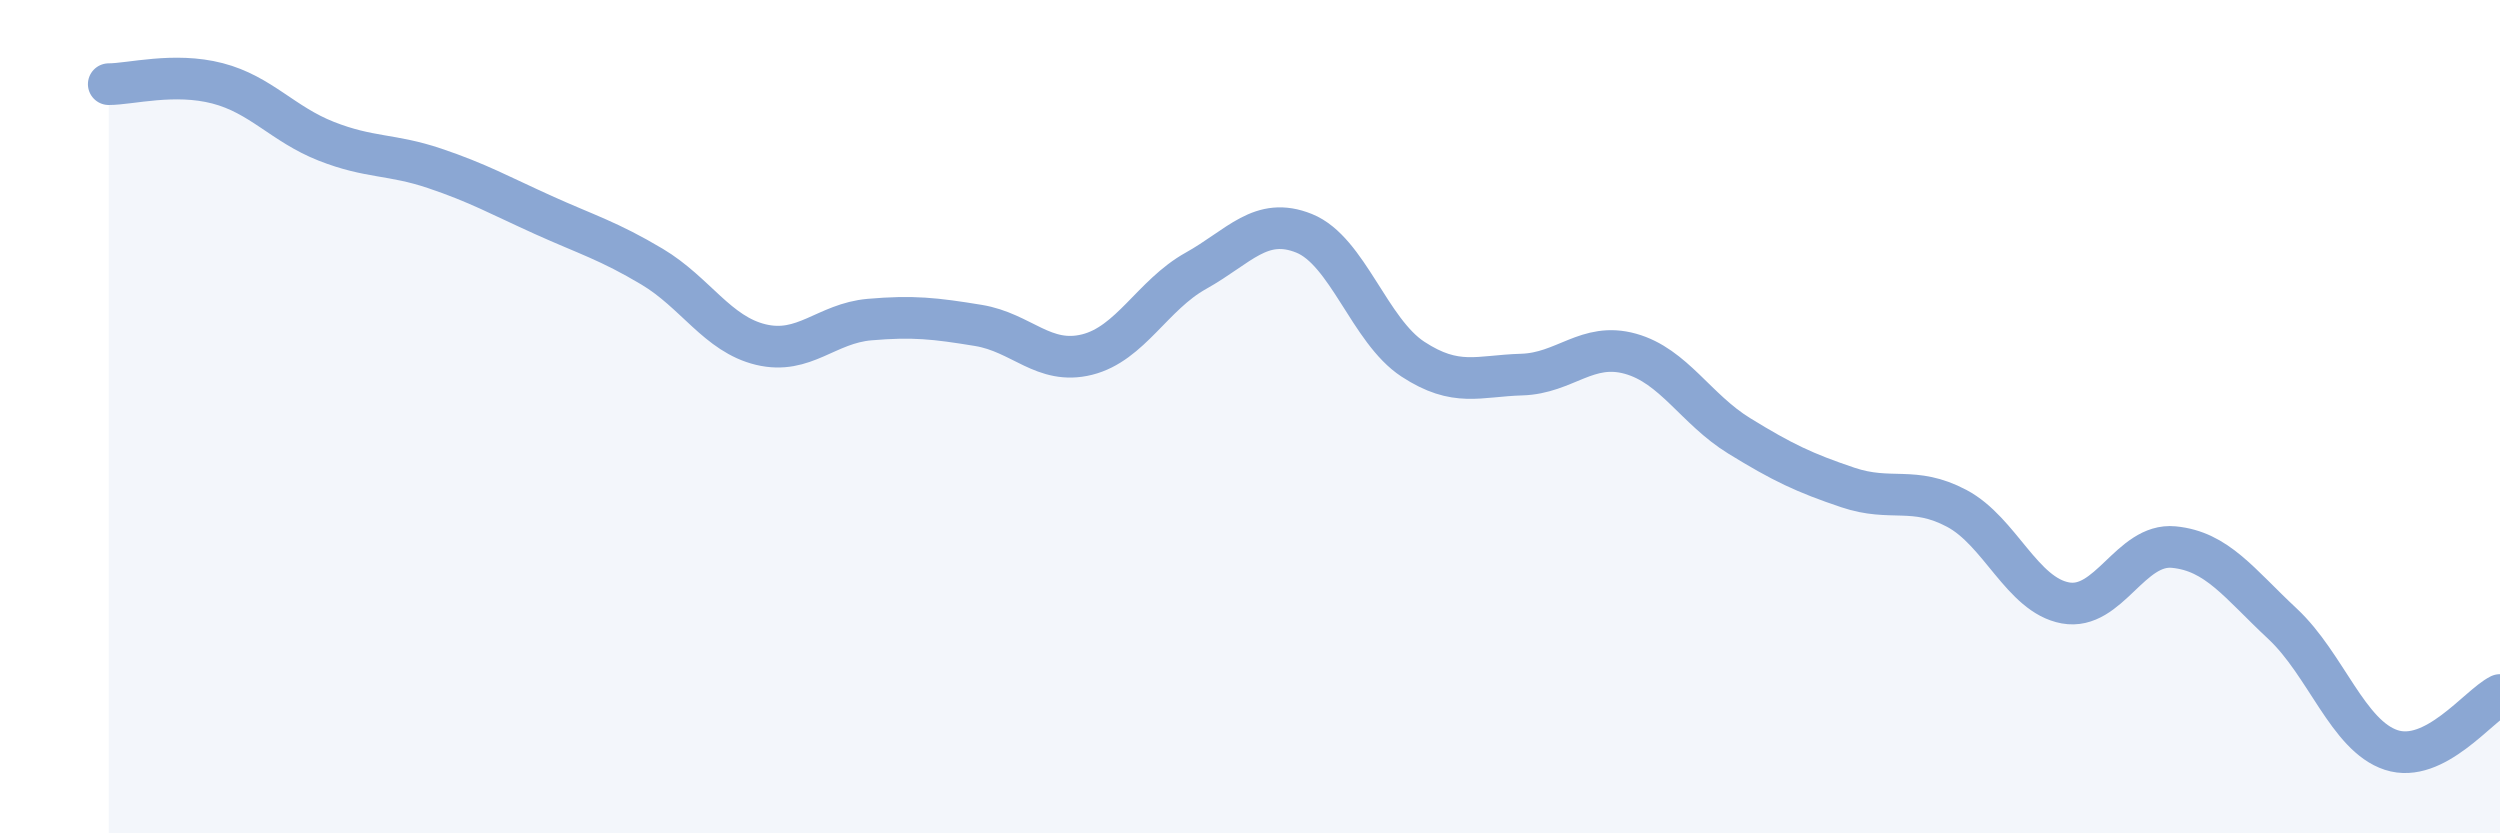 
    <svg width="60" height="20" viewBox="0 0 60 20" xmlns="http://www.w3.org/2000/svg">
      <path
        d="M 2.61,2.02 C 3.13,2.02 4.18,1.73 5.22,2 C 6.26,2.27 6.79,2.98 7.83,3.39 C 8.87,3.8 9.39,3.69 10.43,4.04 C 11.47,4.39 12,4.69 13.04,5.16 C 14.08,5.63 14.61,5.78 15.65,6.4 C 16.69,7.02 17.22,8.02 18.26,8.27 C 19.3,8.52 19.83,7.76 20.87,7.67 C 21.91,7.58 22.44,7.64 23.48,7.81 C 24.52,7.98 25.05,8.77 26.09,8.51 C 27.13,8.25 27.66,7.08 28.7,6.5 C 29.74,5.92 30.26,5.18 31.3,5.6 C 32.34,6.02 32.87,7.94 33.91,8.62 C 34.95,9.3 35.48,9.02 36.52,8.99 C 37.56,8.96 38.09,8.2 39.13,8.49 C 40.17,8.78 40.7,9.82 41.74,10.46 C 42.78,11.1 43.31,11.35 44.35,11.7 C 45.39,12.05 45.92,11.65 46.96,12.2 C 48,12.75 48.53,14.28 49.57,14.47 C 50.61,14.66 51.13,13.03 52.17,13.13 C 53.21,13.23 53.74,14 54.78,14.97 C 55.82,15.94 56.35,17.66 57.39,18 C 58.43,18.34 59.48,16.94 60,16.68L60 20L2.61 20Z"
        fill="#8ba7d3"
        opacity="0.1"
        stroke-linecap="round"
        stroke-linejoin="round"
      />
      <path
        d="M 2.61,2.02 C 3.13,2.02 4.18,1.73 5.22,2 C 6.26,2.27 6.79,2.98 7.83,3.39 C 8.87,3.8 9.39,3.69 10.43,4.04 C 11.47,4.39 12,4.69 13.04,5.16 C 14.08,5.63 14.61,5.78 15.65,6.4 C 16.69,7.02 17.22,8.02 18.26,8.27 C 19.3,8.52 19.83,7.76 20.87,7.67 C 21.91,7.58 22.44,7.64 23.48,7.81 C 24.52,7.98 25.05,8.77 26.09,8.51 C 27.13,8.25 27.66,7.08 28.7,6.5 C 29.74,5.92 30.26,5.18 31.3,5.6 C 32.34,6.02 32.87,7.94 33.91,8.62 C 34.95,9.3 35.48,9.02 36.52,8.99 C 37.56,8.96 38.09,8.2 39.13,8.49 C 40.17,8.78 40.7,9.82 41.74,10.46 C 42.78,11.1 43.31,11.35 44.35,11.7 C 45.39,12.05 45.92,11.65 46.96,12.2 C 48,12.75 48.53,14.28 49.57,14.47 C 50.61,14.66 51.13,13.03 52.17,13.13 C 53.21,13.23 53.74,14 54.78,14.97 C 55.82,15.94 56.35,17.66 57.39,18 C 58.43,18.34 59.48,16.94 60,16.68"
        stroke="#8ba7d3"
        stroke-width="1"
        fill="none"
        stroke-linecap="round"
        stroke-linejoin="round"
      />
    </svg>
  